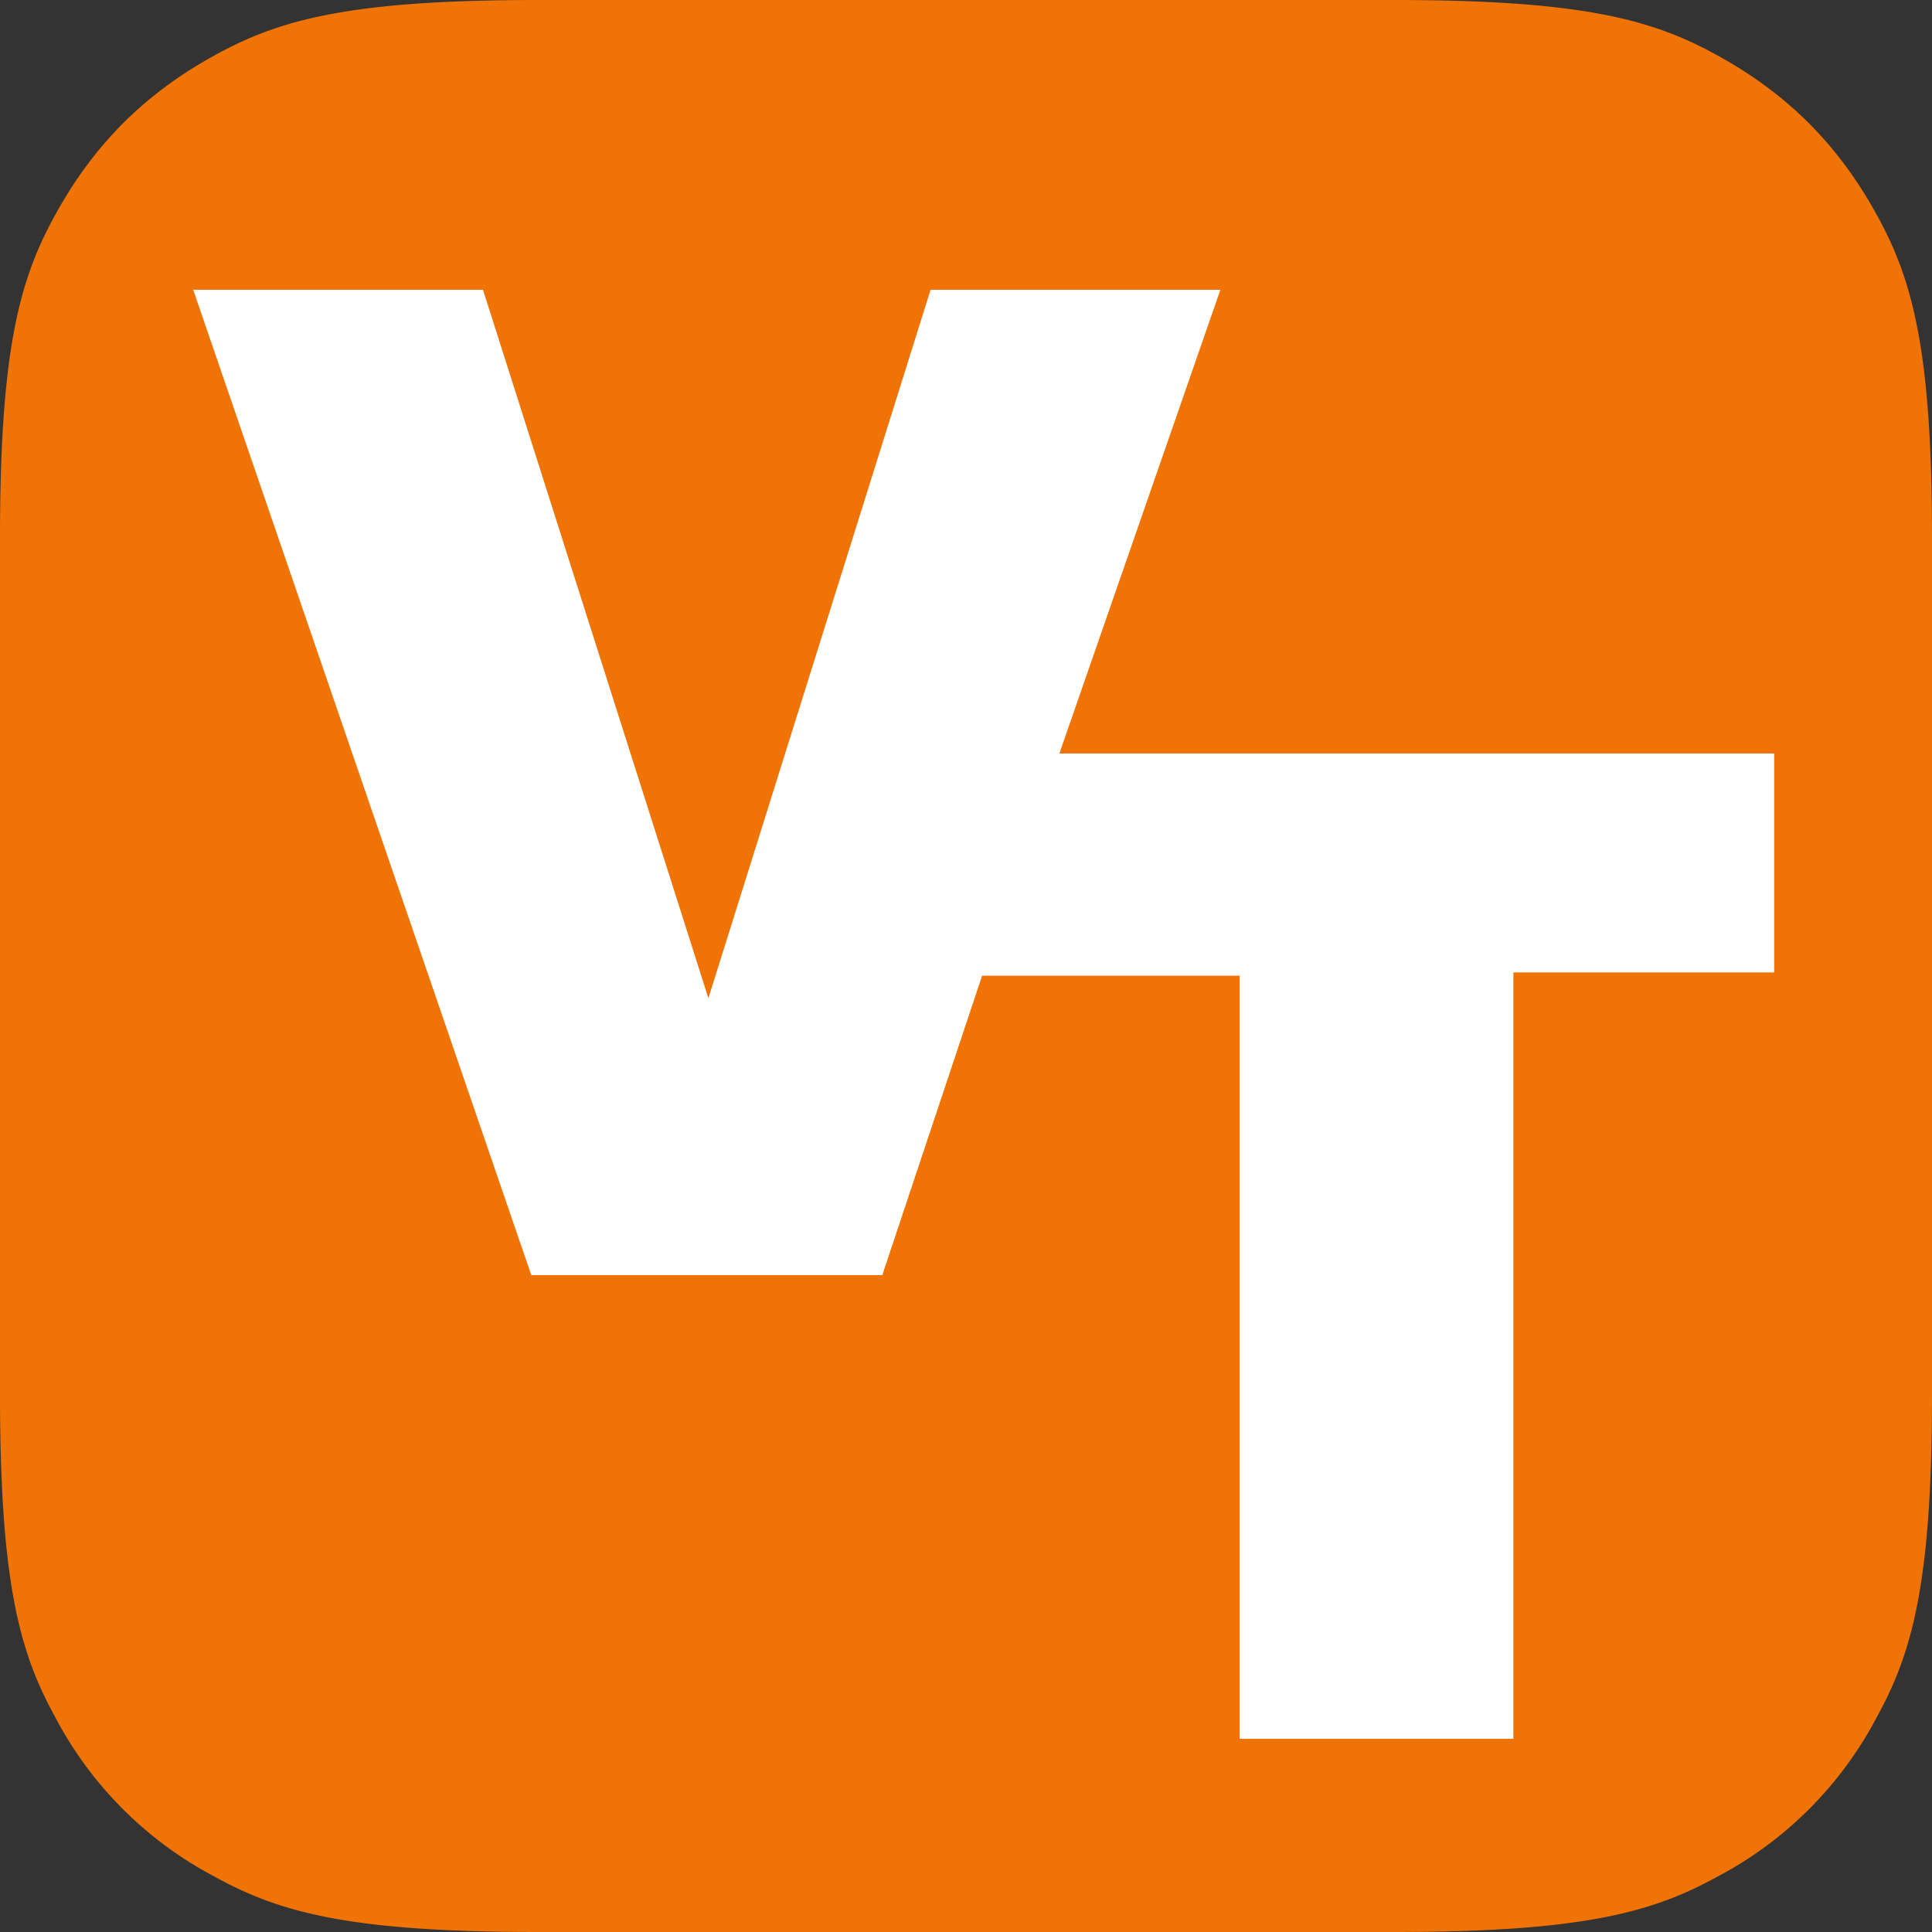 <svg width="60" height="60" viewBox="0 0 60 60" xmlns="http://www.w3.org/2000/svg">
  <rect x="0" y="0" width="60" height="60" fill="#333333" stroke="none"/>
  <g fill="none" fill-rule="evenodd">
    <path d="M16.7 0h26.6c5.8 0 8 .6 10 1.7 2.2 1.2 3.8 2.8 5 5 1.1 2 1.7 4.2 1.7 10v26.6c0 5.8-.6 8-1.7 10a11.8 11.8 0 01-5 5c-2 1.1-4.2 1.7-10 1.7H16.7c-5.8 0-8-.6-10-1.7a11.8 11.8 0 01-5-5c-1.1-2-1.7-4.2-1.7-10V16.7c0-5.8.6-8 1.7-10 1.2-2.2 2.8-3.8 5-5C8.7.6 10.9 0 16.7 0z" fill="#F07306"/>
    <path d="M27.4 39.6H16.5L6 9h9l7 22 6.9-22h9l-5 14.4h22.2v6.8H47V54h-8.5V30.3h-8l-3.1 9.3z" fill="#FFF"/>
  </g>
</svg>
